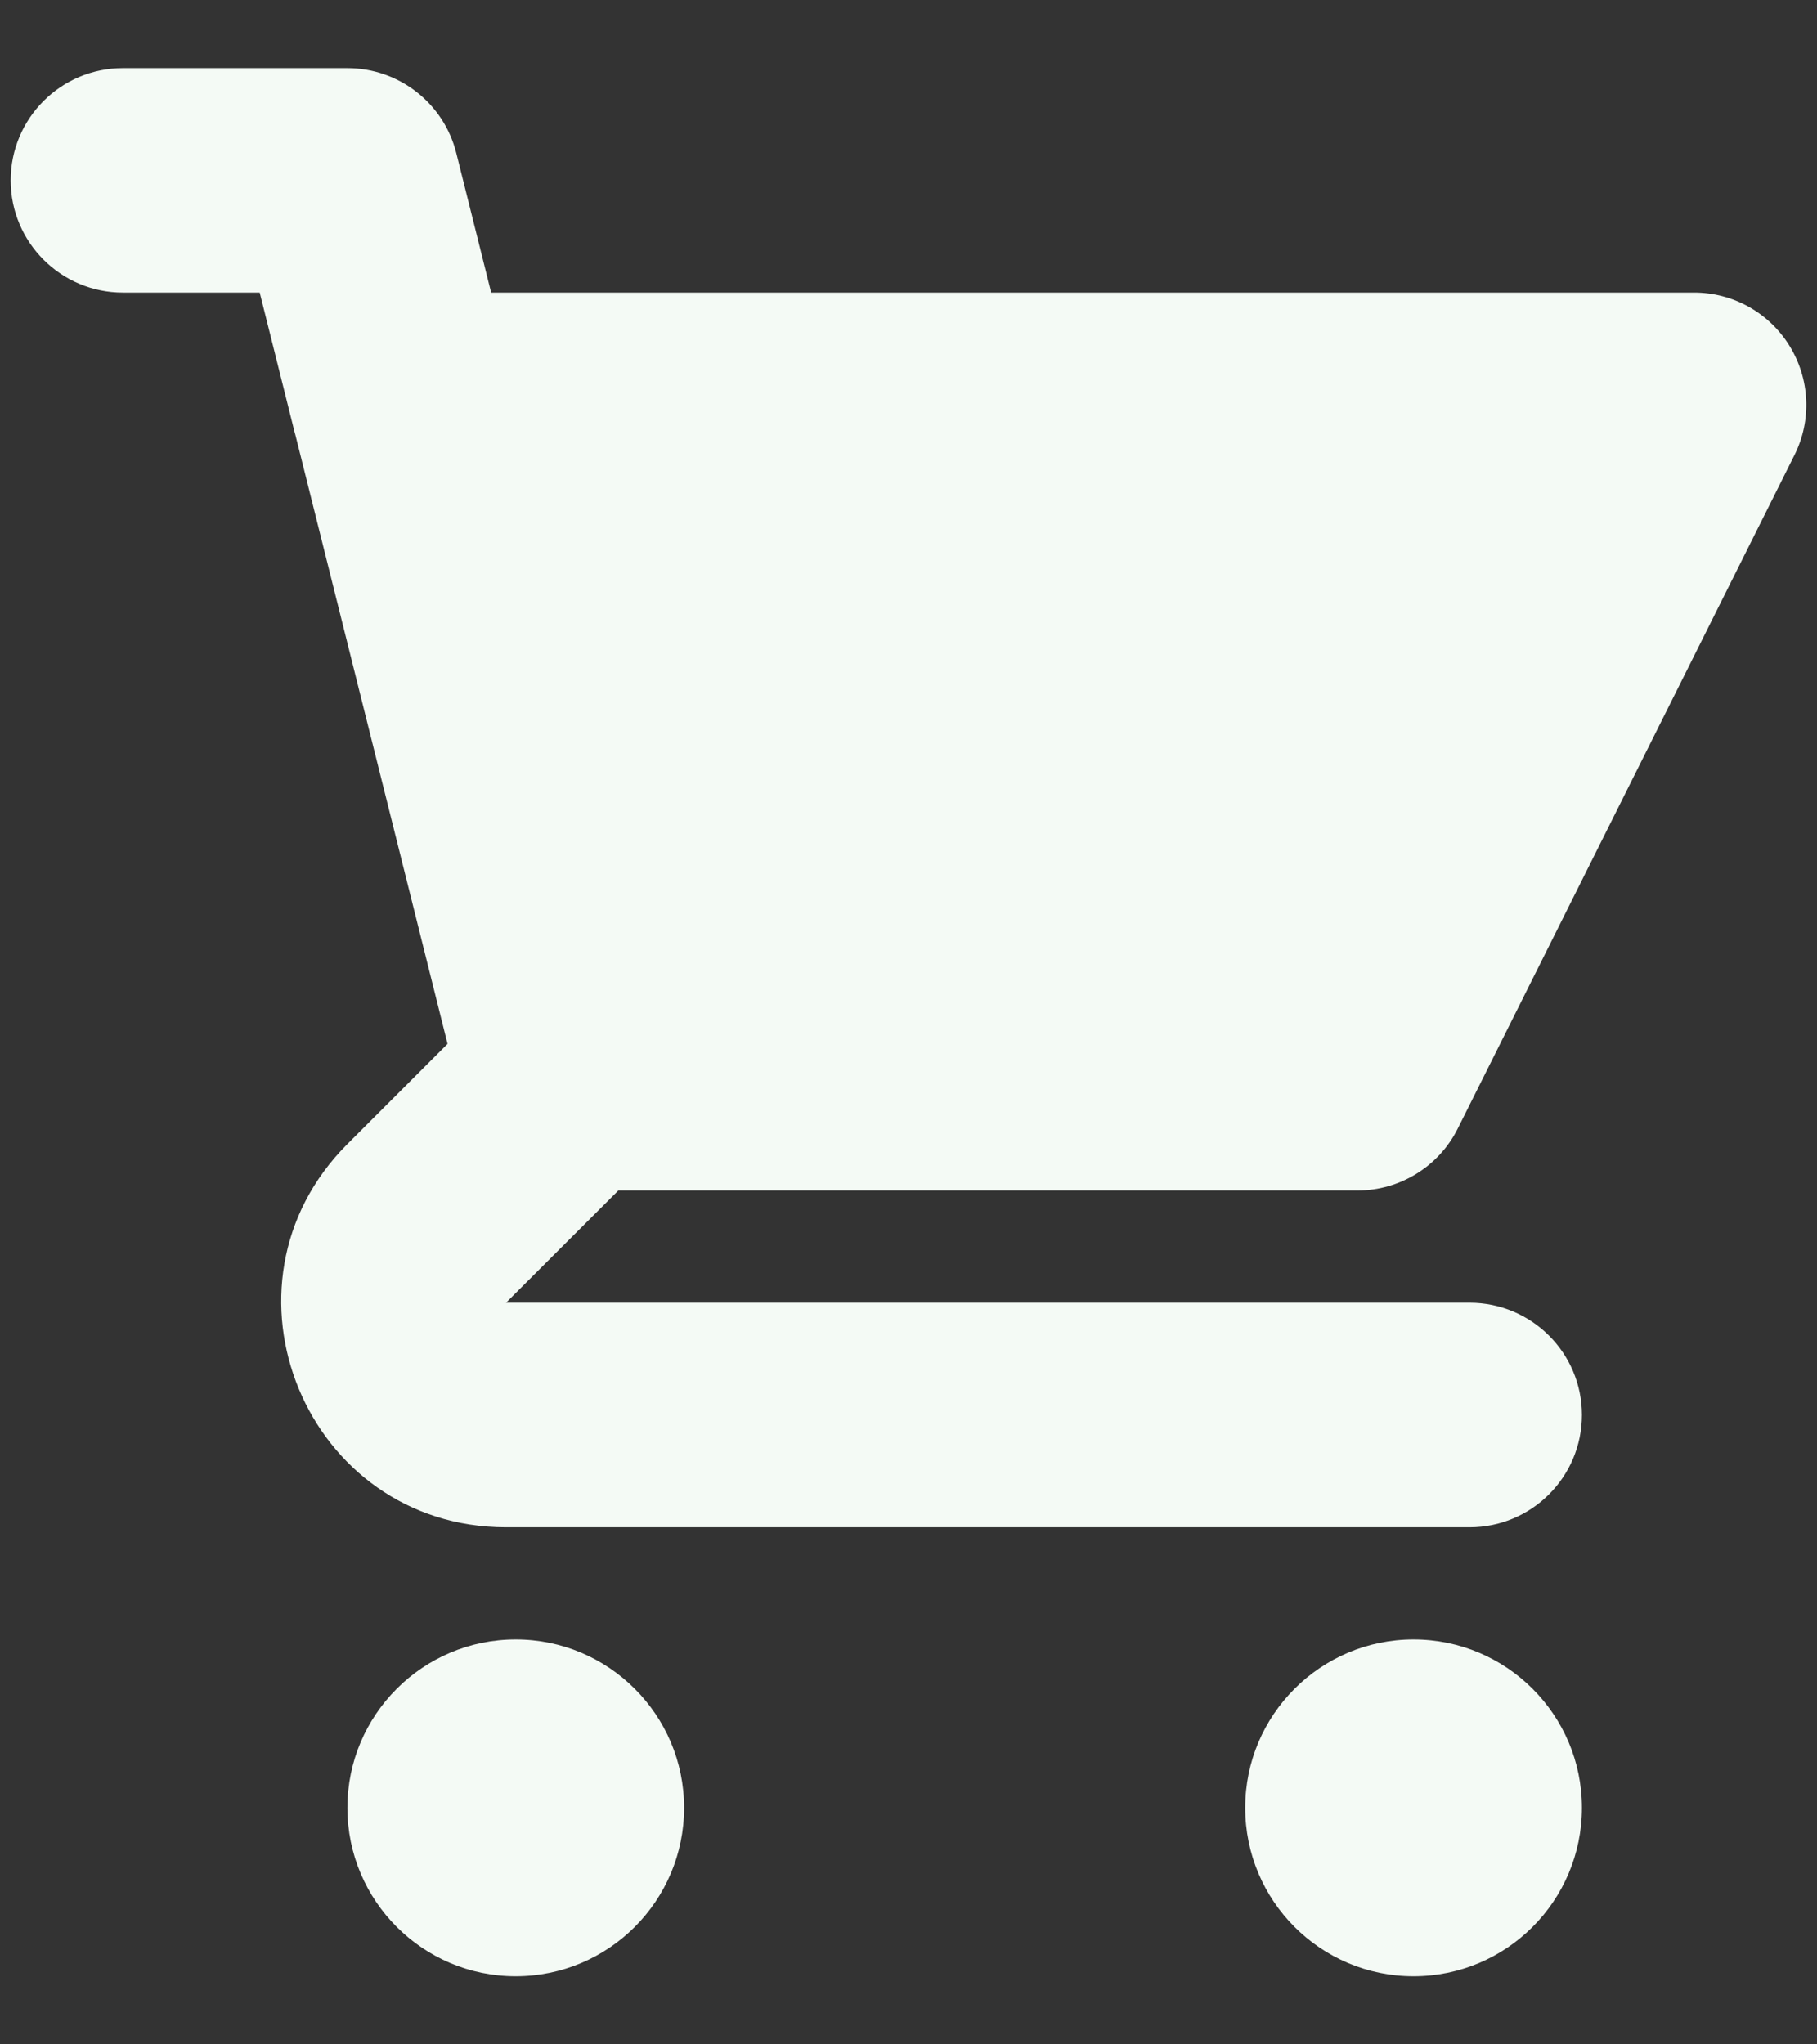 <svg width="16" height="18" viewBox="0 0 16 18" fill="none" xmlns="http://www.w3.org/2000/svg">
<rect x="0" y="0" width="16" height="18" fill="#333333" stroke="none"/>
<path d="M1.082 0.6C0.537 0.6 0.094 1.042 0.094 1.588C0.094 2.134 0.537 2.576 1.082 2.576H2.287L2.589 3.784C2.592 3.798 2.596 3.812 2.6 3.825L3.941 9.191L3.059 10.073C1.814 11.318 2.696 13.447 4.456 13.447H12.941C13.487 13.447 13.93 13.004 13.93 12.458C13.93 11.913 13.487 11.47 12.941 11.47L4.456 11.47L5.445 10.482H11.953C12.327 10.482 12.67 10.271 12.837 9.936L15.802 4.006C15.955 3.7 15.938 3.336 15.758 3.045C15.578 2.753 15.26 2.576 14.918 2.576H4.325L4.018 1.348C3.908 0.908 3.512 0.6 3.059 0.6H1.082Z" fill="#F4FAF5"/>
<path d="M13.93 15.917C13.93 16.736 13.266 17.4 12.447 17.4C11.629 17.4 10.965 16.736 10.965 15.917C10.965 15.099 11.629 14.435 12.447 14.435C13.266 14.435 13.93 15.099 13.93 15.917Z" fill="#F4FAF5"/>
<path d="M4.541 17.4C5.36 17.4 6.024 16.736 6.024 15.917C6.024 15.099 5.36 14.435 4.541 14.435C3.723 14.435 3.059 15.099 3.059 15.917C3.059 16.736 3.723 17.4 4.541 17.4Z" fill="#F4FAF5"/>
</svg>
